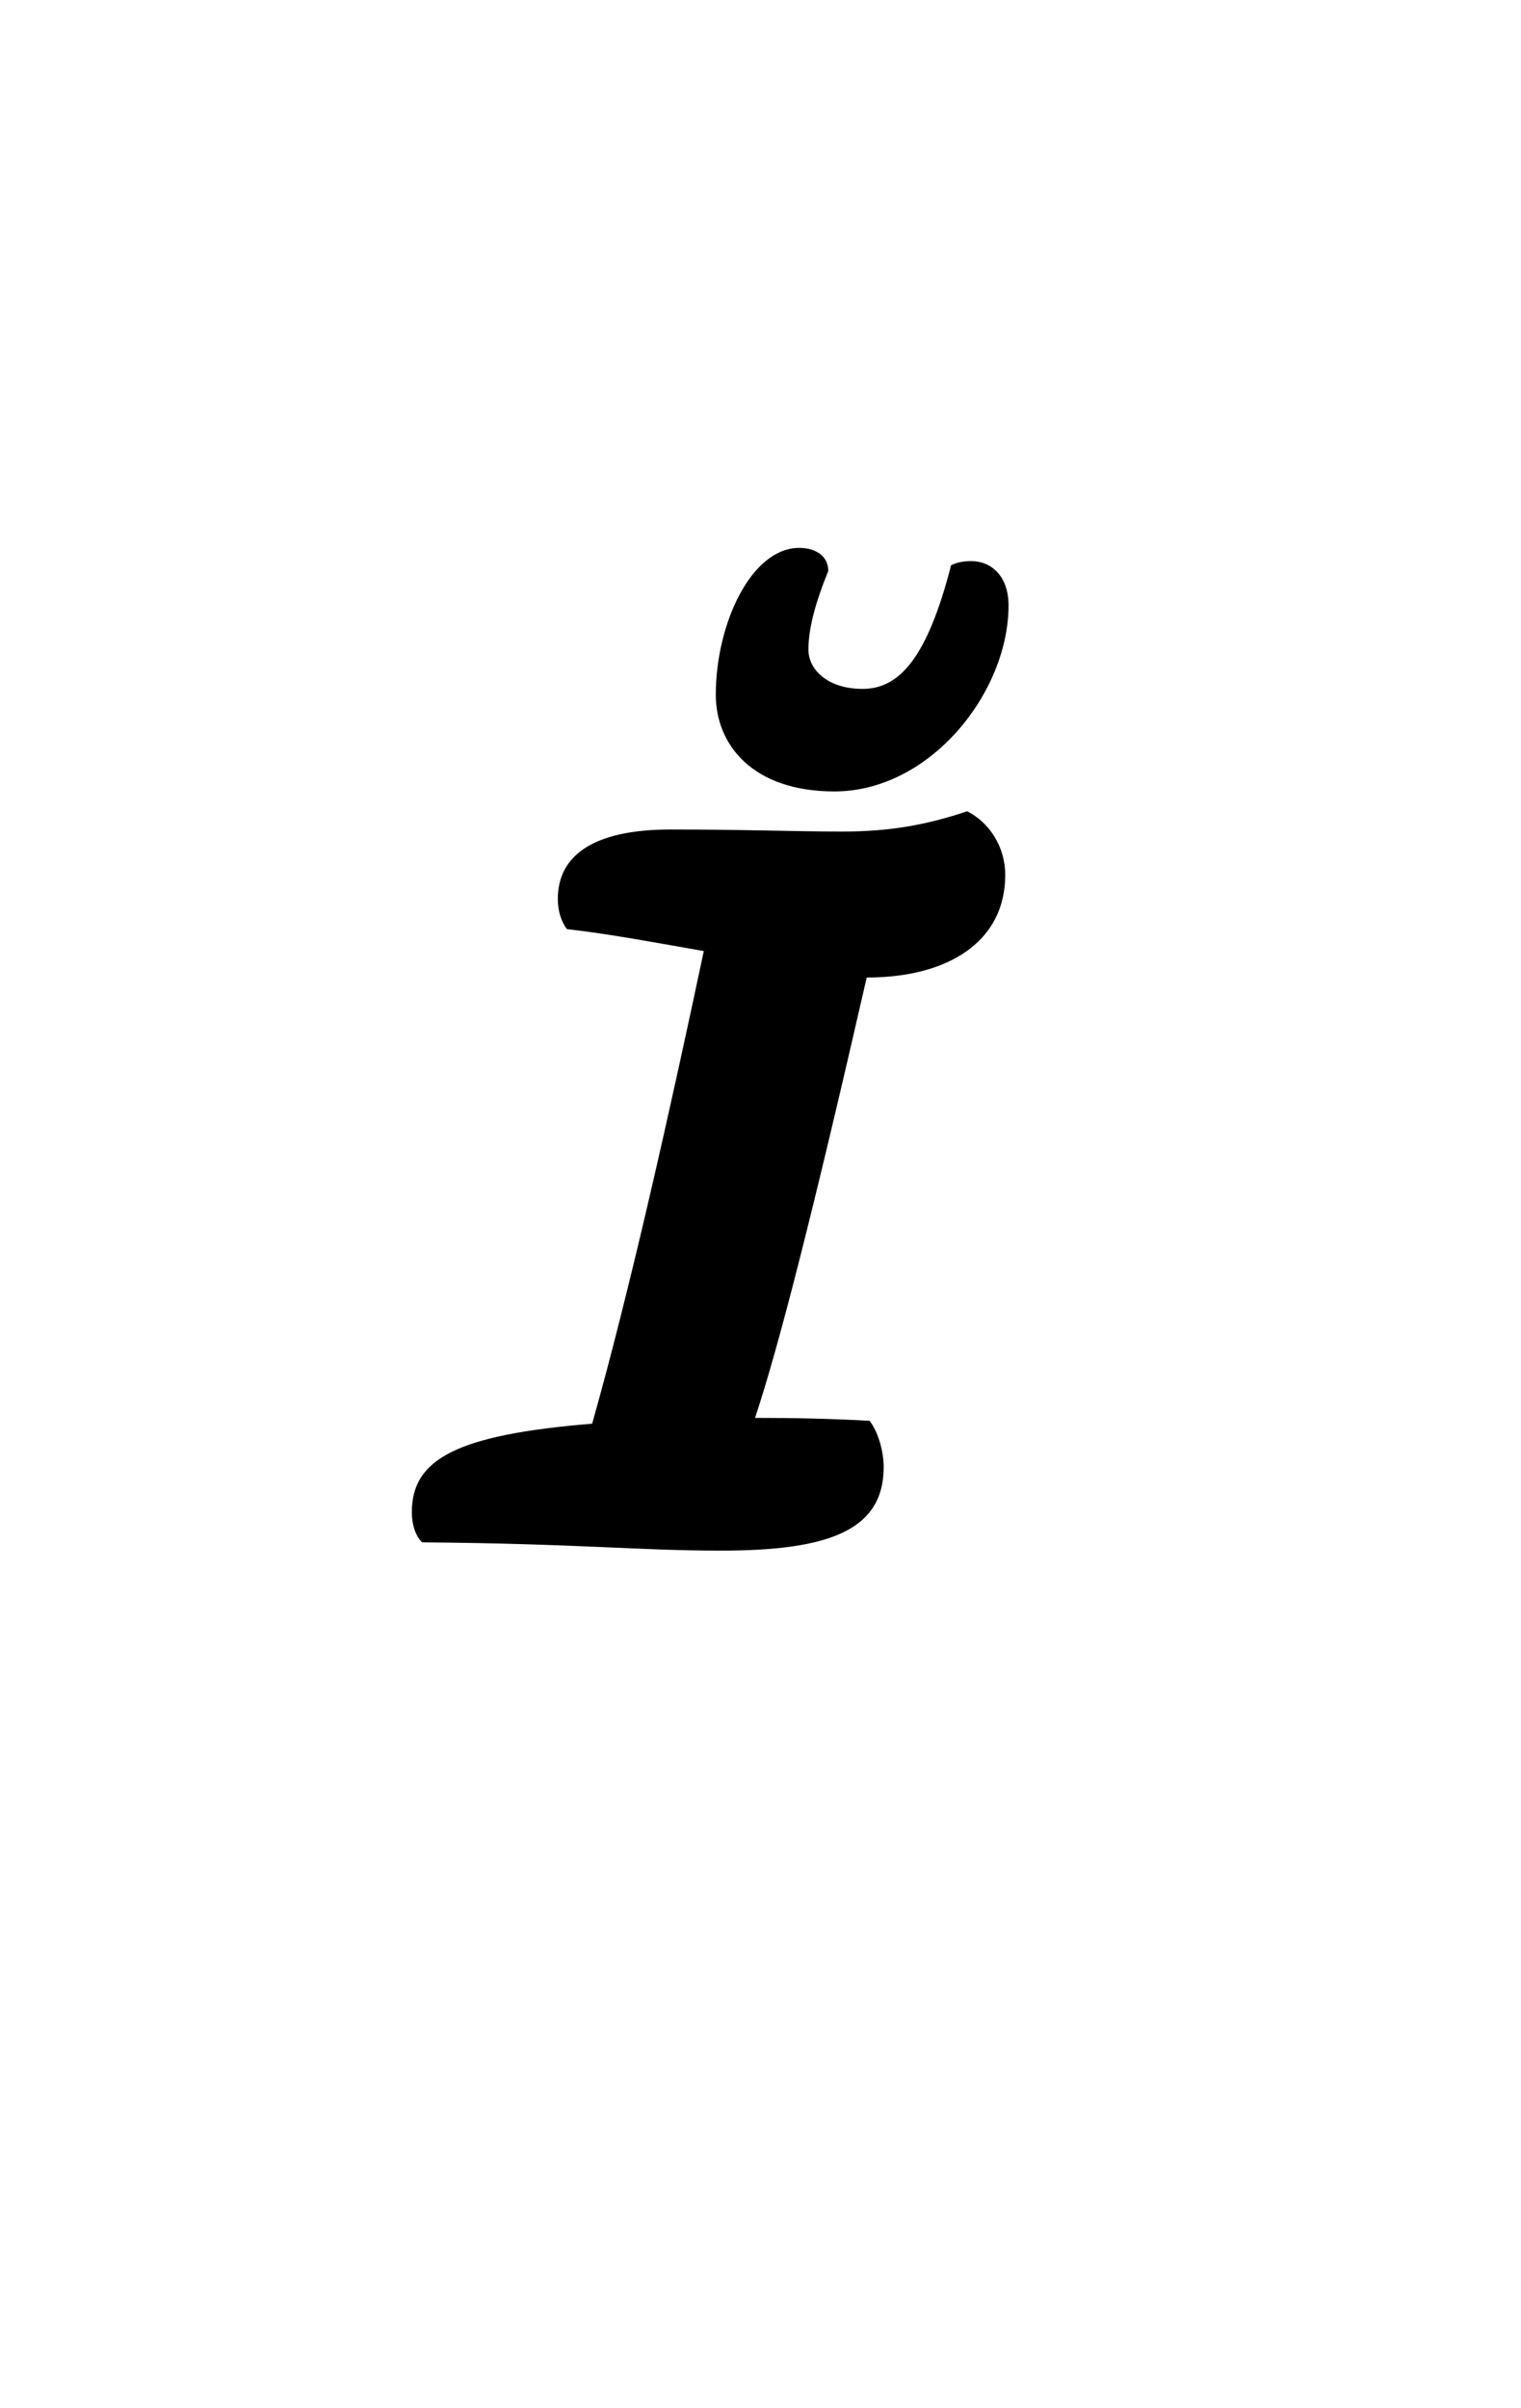 <?xml version="1.0" encoding="UTF-8"?>
<svg xmlns="http://www.w3.org/2000/svg" xmlns:xlink="http://www.w3.org/1999/xlink" width="57.473pt" height="91pt" viewBox="0 0 57.473 91" version="1.1">
<defs>
<g>
<symbol overflow="visible" id="glyph0-0">
<path style="stroke:none;" d="M 0 -21.625 L 0 0 L 15.422 0 L 15.422 -21.625 Z M 1.484 -1.484 L 1.484 -20.062 L 13.906 -20.062 L 13.906 -1.484 Z M 7.719 -17.891 C 5.859 -17.891 4.938 -16.984 4.938 -15.922 C 4.938 -15.469 5.047 -15.047 5.359 -14.75 C 7.406 -14.484 8.281 -13.797 8.281 -13.266 C 8.281 -12.953 8.016 -12.875 6.422 -12.234 C 5.594 -11.938 5.172 -11.547 5.172 -10.938 C 5.172 -9.875 5.969 -8.703 7.031 -8.703 C 7.328 -8.703 7.562 -8.734 7.828 -8.859 C 7.938 -9.312 8.062 -9.766 8.172 -10.141 C 11.094 -11.406 11.969 -12.078 11.969 -14.016 C 11.969 -15.891 10.219 -17.891 7.719 -17.891 Z M 6.953 -3.766 C 7.484 -3.766 8.062 -3.875 8.328 -3.953 C 8.812 -4.562 9.125 -5.172 9.125 -5.922 C 9.125 -6.984 8.25 -7.906 6.953 -7.906 C 5.703 -7.906 4.984 -7.219 4.984 -5.781 C 4.984 -4.859 5.359 -3.766 6.953 -3.766 Z M 6.953 -3.766 "/>
</symbol>
<symbol overflow="visible" id="glyph0-1">
<path style="stroke:none;" d="M 16.297 -36.672 C 16.297 -37.281 15.766 -37.547 15.203 -37.547 C 13.375 -37.547 12.047 -34.656 12.047 -32 C 12.047 -30.094 13.453 -28.344 16.531 -28.344 C 20.141 -28.344 23.109 -32.078 23.109 -35.375 C 23.109 -36.484 22.453 -37.047 21.703 -37.047 C 21.438 -37.047 21.203 -37.016 20.938 -36.891 C 20.031 -33.359 18.969 -32.219 17.594 -32.219 C 16.266 -32.219 15.547 -32.953 15.547 -33.703 C 15.547 -34.5 15.812 -35.484 16.297 -36.672 Z M 6.078 -24.281 C 6.078 -23.859 6.188 -23.453 6.422 -23.141 C 8.094 -22.953 9.875 -22.609 11.594 -22.312 C 10.297 -16.188 8.781 -9.422 7.375 -4.453 C 2.234 -4.031 0.562 -3.109 0.562 -1.109 C 0.562 -0.609 0.719 -0.188 0.953 0.031 C 6.844 0.078 9.078 0.344 12.234 0.344 C 16.219 0.344 18.391 -0.375 18.391 -2.812 C 18.391 -3.375 18.203 -4.109 17.859 -4.562 C 16.422 -4.641 15.047 -4.672 13.531 -4.672 C 14.438 -7.406 15.734 -12.5 17.75 -21.312 C 20.859 -21.312 22.984 -22.688 22.984 -25.188 C 22.984 -26.266 22.375 -27.172 21.547 -27.594 C 19.953 -27.062 18.578 -26.828 16.828 -26.828 C 15.016 -26.828 13.141 -26.906 10.344 -26.906 C 7.297 -26.906 6.078 -25.844 6.078 -24.281 Z M 6.078 -24.281 "/>
</symbol>
<symbol overflow="visible" id="glyph0-2">
<path style="stroke:none;" d=""/>
</symbol>
</g>
</defs>
<g id="surface1">
<g style="fill:rgb(0%,0%,0%);fill-opacity:1;">
  <use xlink:href="#glyph0-1" x="15" y="58.25"/>
  <use xlink:href="#glyph0-2" x="34.113" y="58.25"/>
</g>
</g>
</svg>
